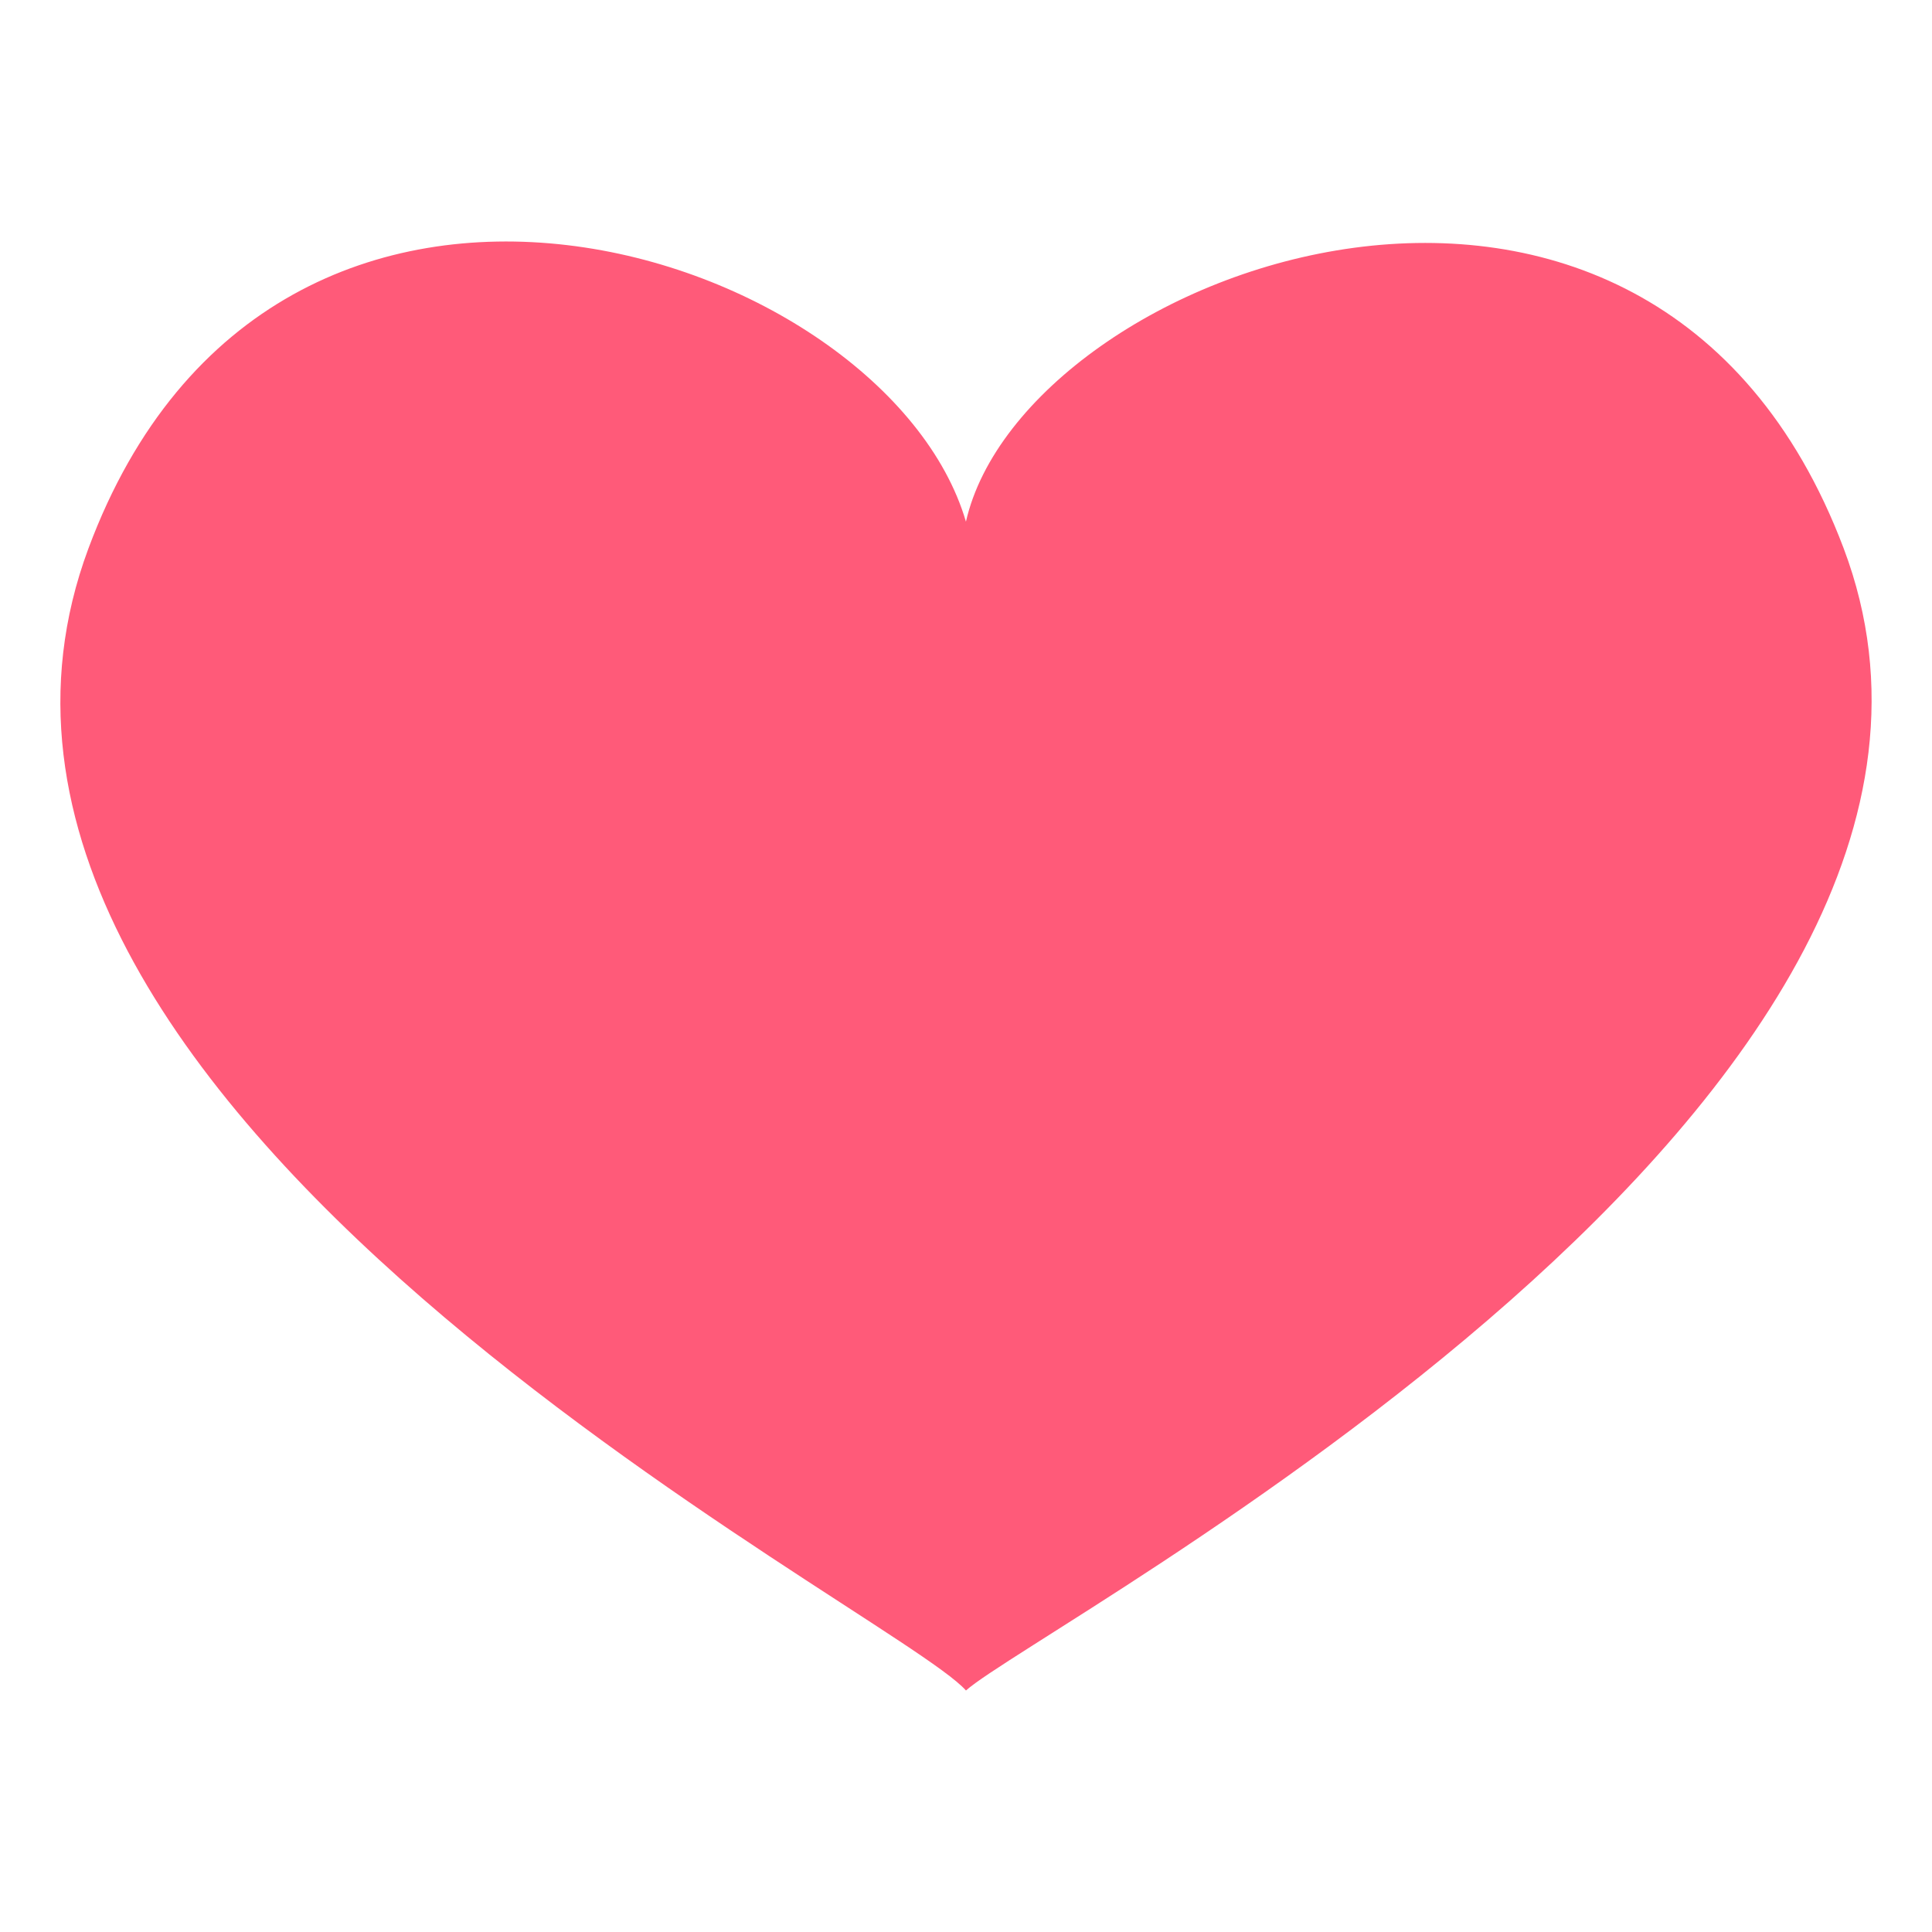 <svg xmlns="http://www.w3.org/2000/svg" width="64" height="64" viewBox="0 0 64 64"><path fill="#FF5A79" d="M61.072 18.16c-6.395-16.918-27.154-9.328-29.074-.879-2.64-9.004-22.89-15.721-29.07.891C-3.953 36.674 29.598 53.279 31.999 56c2.397-2.162 35.952-19.639 29.073-37.84z"/></svg>